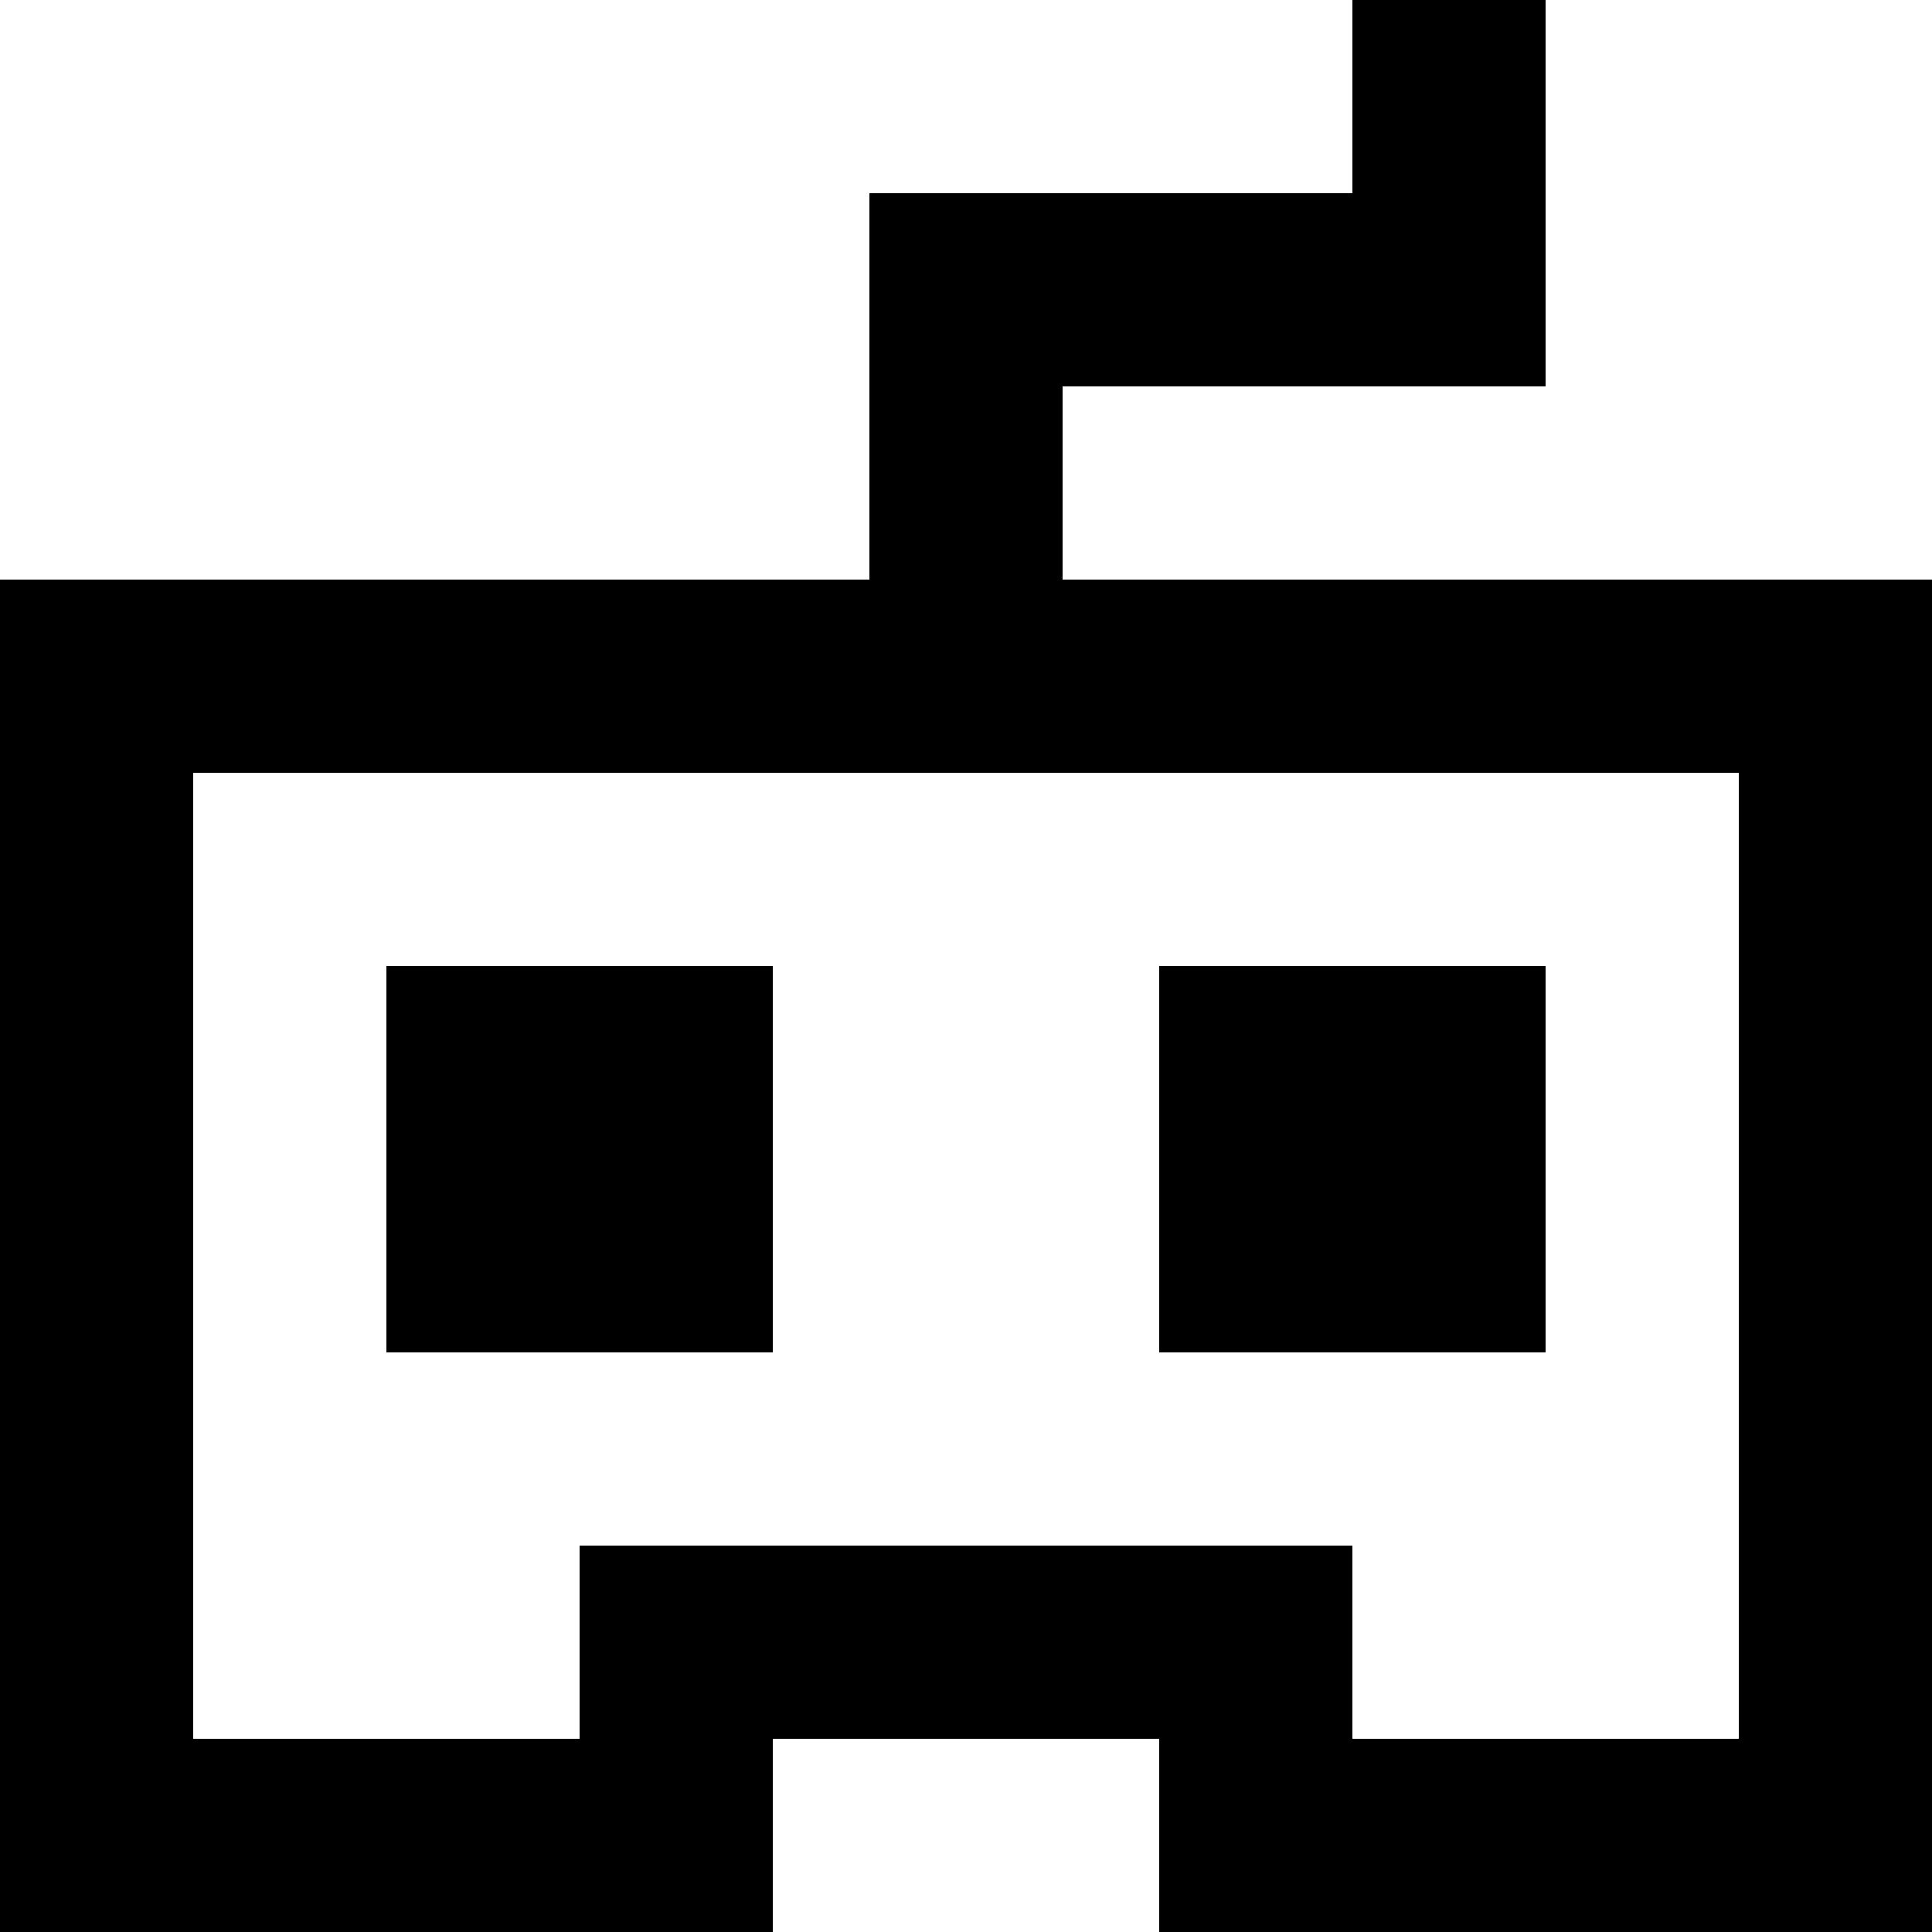 <?xml version="1.0" encoding="UTF-8" standalone="no"?>

<svg width="800px" height="800px" viewBox="0 0 20 20" version="1.1" xmlns="http://www.w3.org/2000/svg" xmlns:xlink="http://www.w3.org/1999/xlink">
    
    <title>game_controller [#800]</title>
    <desc>Created with Sketch.</desc>
    <defs>

</defs>
    <g id="Page-1" stroke="none" stroke-width="1" fill="none" fill-rule="evenodd">
        <g id="Dribbble-Light-Preview" transform="translate(-380, -4679)" fill="#000000">
            <g id="icons" transform="translate(56, 160)">
                <path d="M342,4527 L326,4527 L326,4537 L330,4537 L330,4535 L338,4535 L338,4537 L342,4537 L342,4527 Z M344,4525 L344,4527 L344,4537 L344,4539 L336,4539 L336,4537 L332,4537 L332,4539 L324,4539 L324,4537 L324,4527 L324,4525 L326,4525 L333,4525 L333,4523 L333,4521 L338,4521 L338,4519 L340,4519 L340,4521 L340,4523 L335,4523 L335,4525 L342,4525 L344,4525 Z M336,4529 L336,4531 L336,4533 L340,4533 L340,4531 L340,4529 L336,4529 Z M328,4529 L332,4529 L332,4531 L332,4533 L328,4533 L328,4531 L328,4529 Z" id="game_controller-[#800]">

</path>
            </g>
        </g>
    </g>
</svg>